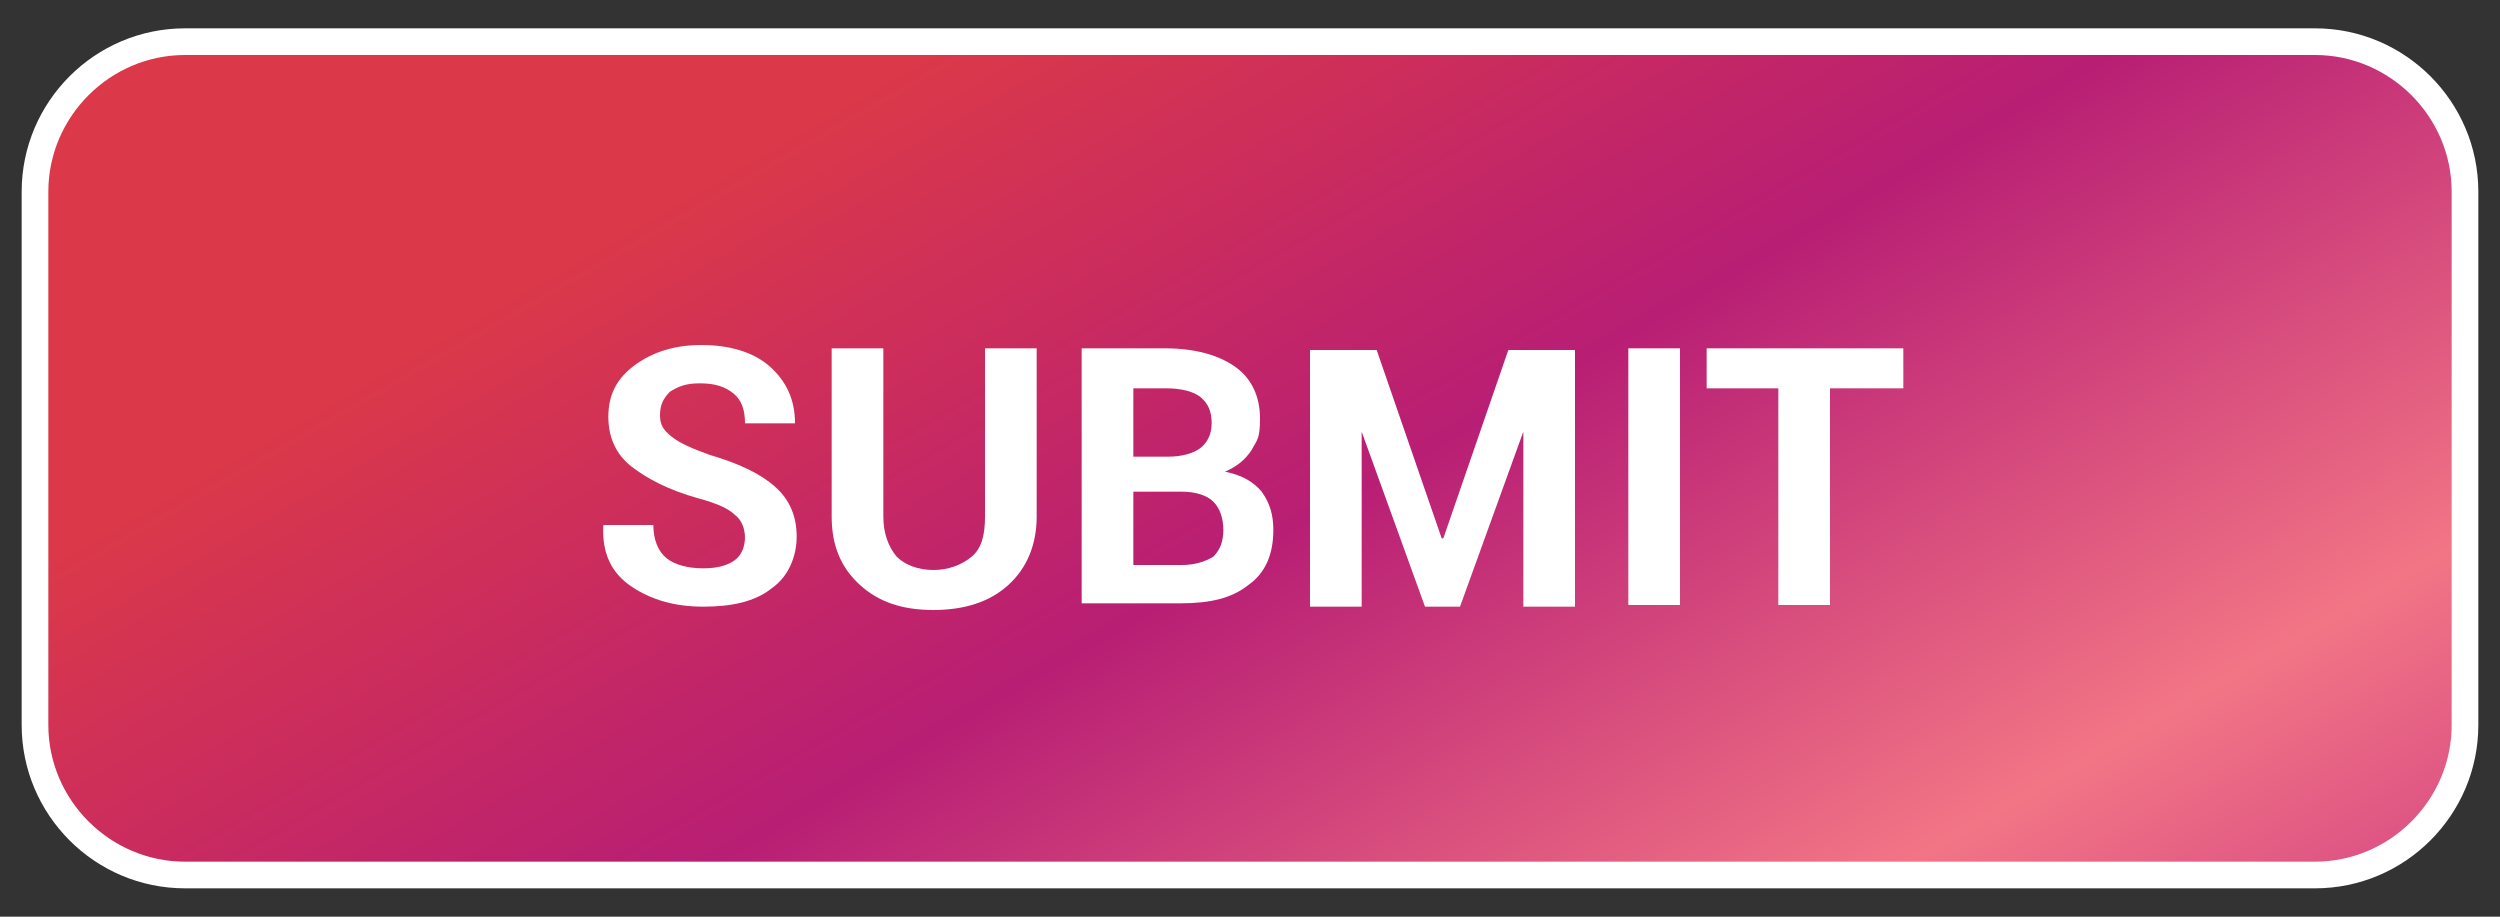 <?xml version="1.0" encoding="UTF-8"?>
<svg xmlns="http://www.w3.org/2000/svg" xmlns:xlink="http://www.w3.org/1999/xlink" version="1.1" viewBox="0 0 150 55">
  <rect x="0" y="0" width="150" height="55" fill="#333333" stroke="none"/>
  <defs>
    <style>
      .cls-1 {
        fill: url(#linear-gradient);
      }

      .cls-2 {
        isolation: isolate;
      }

      .cls-3 {
        fill: #fff;
      }
    </style>
    <linearGradient id="linear-gradient" x1="32.6" y1="100.9" x2="122.3" y2="-54.3" gradientTransform="translate(0 55) scale(1 -1)" gradientUnits="userSpaceOnUse">
      <stop offset=".3" stop-color="#db3949"/>
      <stop offset=".5" stop-color="#b81e74"/>
      <stop offset=".7" stop-color="#f27585"/>
      <stop offset=".9" stop-color="#bd1f81"/>
    </linearGradient>
  </defs>
  <!-- Generator: Adobe Illustrator 28.7.1, SVG Export Plug-In . SVG Version: 1.2.0 Build 142)  -->
  <g>
    <g id="Layer_1">
      <g id="Layer_1-2" data-name="Layer_1">
        <g>
          <g>
            <rect class="cls-1" x="2.1" y="2.5" width="145.8" height="50" rx="9" ry="9"/>
            <path class="cls-3" d="M138.9,53.3H11.1c-5.4,0-9.8-4.4-9.8-9.8V11.5c0-5.4,4.4-9.8,9.8-9.8h127.8c5.4,0,9.8,4.4,9.8,9.8v32c0,5.4-4.4,9.8-9.8,9.8h0ZM11.1,3.3C6.6,3.3,2.9,7,2.9,11.5v32c0,4.5,3.7,8.2,8.2,8.2h127.8c4.5,0,8.2-3.7,8.2-8.2V11.5c0-4.5-3.7-8.2-8.2-8.2,0,0-127.8,0-127.8,0Z"/>
          </g>
          <g class="cls-2">
            <g class="cls-2">
              <path class="cls-3" d="M44.7,32.3c0-.6-.2-1.1-.6-1.4-.4-.4-1.1-.7-2.2-1-1.8-.5-3.1-1.2-4-1.9-.9-.7-1.4-1.7-1.4-3s.5-2.3,1.6-3.1,2.4-1.2,4-1.2,3.1.4,4.1,1.3c1,.9,1.5,2,1.5,3.4h0c0,0-3,0-3,0,0-.8-.2-1.4-.7-1.8-.5-.4-1.1-.6-2-.6s-1.3.2-1.8.5c-.4.4-.6.8-.6,1.4s.2.9.7,1.3,1.2.7,2.3,1.1c1.7.5,3,1.1,3.9,1.9.9.8,1.3,1.8,1.3,3s-.5,2.4-1.5,3.1c-1,.8-2.4,1.1-4.1,1.1s-3.1-.4-4.3-1.2c-1.2-.8-1.8-2-1.7-3.7h0c0,0,3,0,3,0,0,.9.3,1.6.8,2s1.3.6,2.2.6,1.5-.2,1.9-.5c.4-.3.6-.8.6-1.4Z"/>
              <path class="cls-3" d="M62.2,20.9v10.1c0,1.7-.6,3.1-1.7,4.1-1.1,1-2.6,1.5-4.5,1.5s-3.3-.5-4.4-1.5c-1.1-1-1.7-2.3-1.7-4.1v-10.1h3.1v10.1c0,1,.3,1.8.8,2.4.5.5,1.3.8,2.2.8s1.7-.3,2.3-.8c.6-.5.8-1.3.8-2.4v-10.1h3.1Z"/>
              <path class="cls-3" d="M64.9,36.3v-15.4h5c1.8,0,3.2.4,4.2,1.1,1,.7,1.5,1.8,1.5,3.1s-.2,1.3-.5,1.9c-.4.6-.9,1-1.6,1.3,1,.2,1.7.6,2.2,1.2.5.7.7,1.4.7,2.3,0,1.5-.5,2.6-1.5,3.3-1,.8-2.3,1.1-4.1,1.1h-5.9ZM68,27.4h2.1c.8,0,1.5-.2,1.9-.5.4-.3.7-.8.7-1.5s-.2-1.2-.7-1.6c-.4-.3-1.1-.5-2-.5h-2v4.1ZM68,29.5v4.4h2.9c.8,0,1.4-.2,1.9-.5.4-.4.6-.9.6-1.6s-.2-1.3-.6-1.7c-.4-.4-1.1-.6-1.9-.6h-2.8Z"/>
              <path class="cls-3" d="M86.6,32.3h0l3.9-11.3h4v15.4h-3.1v-10.5h0s-3.8,10.5-3.8,10.5h-2.1l-3.8-10.5h0v10.5h-3.1v-15.4h4l3.9,11.3Z"/>
              <path class="cls-3" d="M100.8,36.3h-3.1v-15.4h3.1v15.4Z"/>
              <path class="cls-3" d="M114.2,23.3h-4.4v13h-3.1v-13h-4.3v-2.4h11.8v2.4Z"/>
            </g>
          </g>
        </g>
      </g>
    </g>
  </g>
</svg>